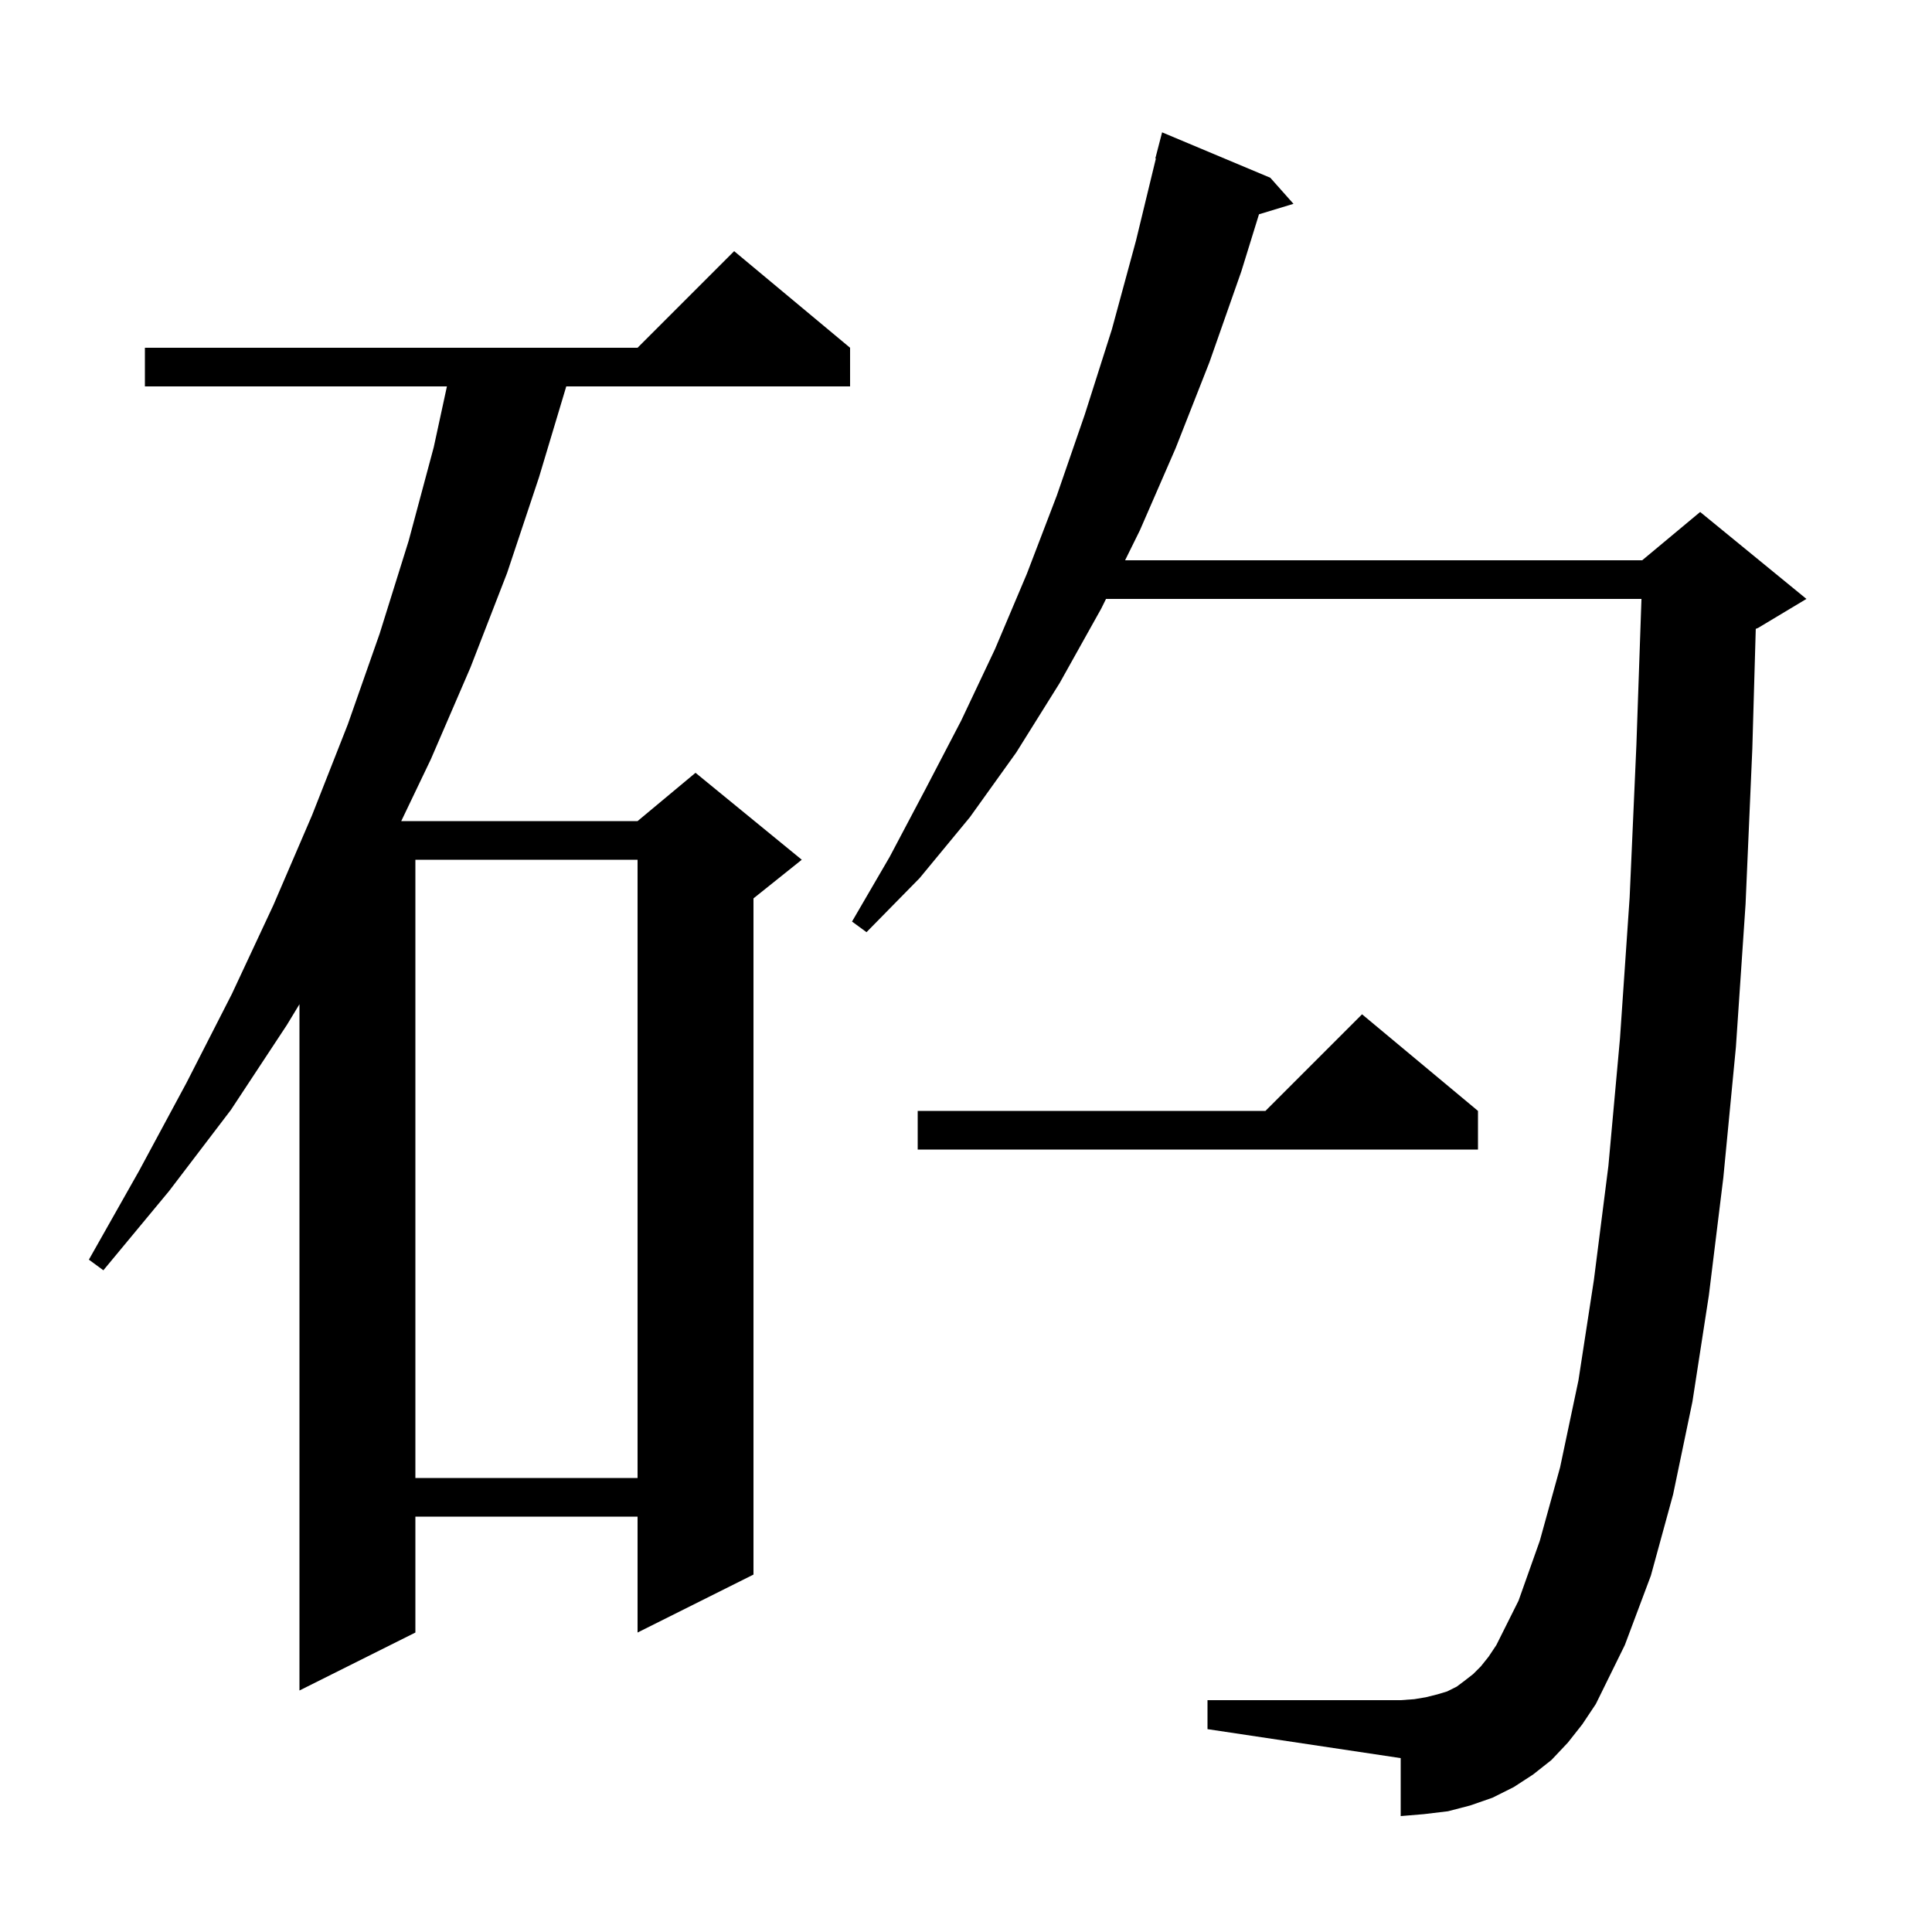 <svg xmlns="http://www.w3.org/2000/svg" xmlns:xlink="http://www.w3.org/1999/xlink" version="1.1" baseProfile="full" viewBox="0 0 200 200" width="200" height="200">
<g fill="black">
<path d="M 162.3 180.4 L 160.6 182.2 L 158.7 183.7 L 156.7 185.0 L 154.5 186.1 L 152.2 186.9 L 149.9 187.5 L 147.4 187.8 L 145.0 188.0 L 145.0 182.0 L 125.0 179.0 L 125.0 176.0 L 145.0 176.0 L 146.4 175.9 L 147.6 175.7 L 148.8 175.4 L 149.8 175.1 L 150.8 174.6 L 151.6 174.0 L 152.5 173.3 L 153.3 172.5 L 154.1 171.5 L 154.9 170.3 L 157.2 165.7 L 159.4 159.5 L 161.5 151.9 L 163.4 142.9 L 165.0 132.5 L 166.5 120.7 L 167.7 107.5 L 168.7 92.9 L 169.4 77.1 L 169.924 62.0 L 114.494 62.0 L 114.0 63.0 L 109.7 70.7 L 105.2 77.9 L 100.4 84.6 L 95.2 90.9 L 89.7 96.5 L 88.2 95.4 L 92.1 88.7 L 95.8 81.7 L 99.5 74.6 L 103.0 67.2 L 106.3 59.4 L 109.4 51.3 L 112.3 42.9 L 115.1 34.1 L 117.6 24.9 L 119.656 16.409 L 119.6 16.4 L 120.3 13.7 L 131.5 18.4 L 133.9 21.1 L 130.33 22.184 L 128.5 28.1 L 125.2 37.5 L 121.7 46.4 L 118.0 54.9 L 116.469 58.0 L 170.0 58.0 L 176.0 53.0 L 187.0 62.0 L 182.0 65.0 L 181.756 65.102 L 181.4 77.5 L 180.7 93.6 L 179.7 108.4 L 178.4 121.9 L 176.9 134.1 L 175.2 145.1 L 173.2 154.7 L 170.9 163.1 L 168.2 170.3 L 165.2 176.4 L 163.8 178.5 Z M 88.0 36.0 L 88.0 40.0 L 58.62 40.0 L 55.8 49.4 L 52.5 59.3 L 48.7 69.1 L 44.6 78.6 L 41.536 85.0 L 66.0 85.0 L 72.0 80.0 L 83.0 89.0 L 78.0 93.0 L 78.0 163.0 L 66.0 169.0 L 66.0 157.0 L 43.0 157.0 L 43.0 169.0 L 31.0 175.0 L 31.0 103.957 L 29.7 106.1 L 23.9 114.9 L 17.5 123.3 L 10.7 131.5 L 9.2 130.4 L 14.4 121.2 L 19.3 112.1 L 24.0 102.9 L 28.3 93.7 L 32.3 84.4 L 36.0 75.0 L 39.3 65.6 L 42.3 56.0 L 44.9 46.3 L 46.266 40.0 L 15.0 40.0 L 15.0 36.0 L 66.0 36.0 L 76.0 26.0 Z M 43.0 89.0 L 43.0 153.0 L 66.0 153.0 L 66.0 89.0 Z M 153.0 115.0 L 153.0 119.0 L 95.0 119.0 L 95.0 115.0 L 131.0 115.0 L 141.0 105.0 Z " />
</g>
</svg>
